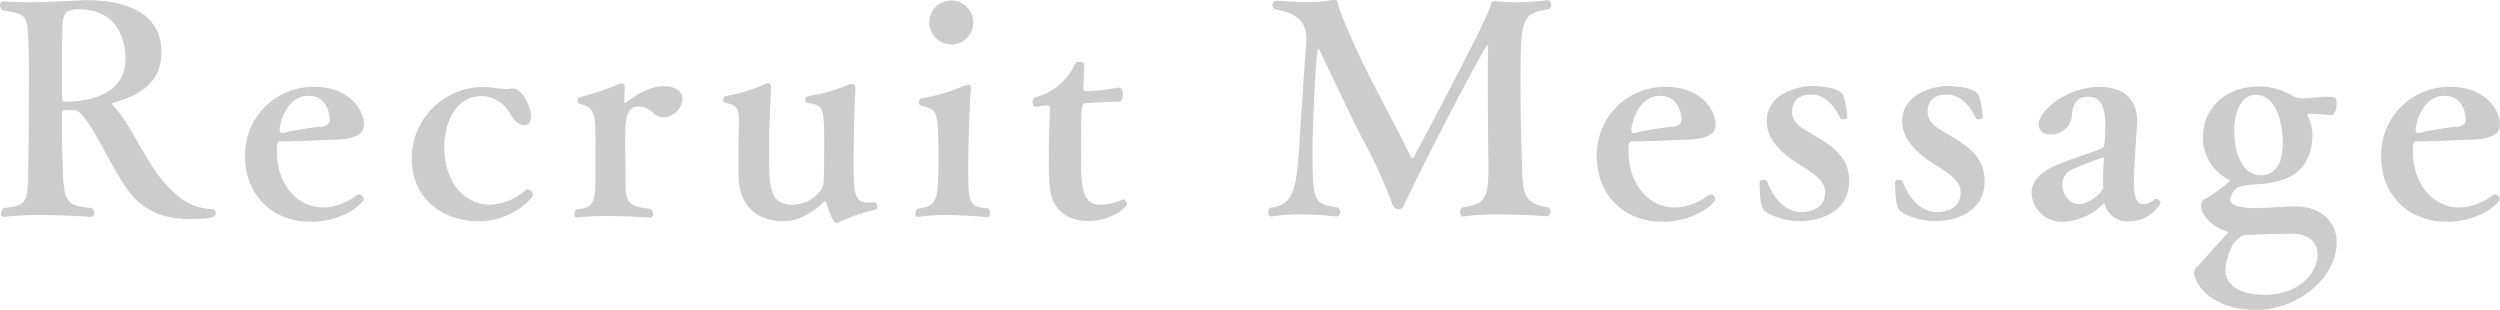 <svg xmlns="http://www.w3.org/2000/svg" width="431.92" height="53.528" viewBox="0 0 431.92 53.528"><g transform="translate(-967.77 -8578.602)"><path d="M1005.05,8615.41c0,.76-.92,1.02-4.49,1.02-4.03,0-7.65-1.07-10.35-4.54-3.16-4.08-5.87-10.96-8.52-13.72a1.851,1.851,0,0,0-1.33-.56h-.15c-.51,0-.82.05-1.22.05s-.51.15-.51.51c0,2.29,0,6.02.1,8.11.2,7.04.25,7.85,5,8.26a1.124,1.124,0,0,1,.46.87c0,.36-.2.66-.51.66-.05,0-4.23-.31-8.67-.31a48.14,48.14,0,0,0-6.32.31h-.15c-.31,0-.46-.2-.46-.51a1.387,1.387,0,0,1,.51-1.02c4.23-.46,4.18-.92,4.23-8.16.05-2.35.1-9.13.1-14.07,0-2.19,0-4.08-.05-5-.2-6.38-.1-6.12-4.49-6.94a.968.968,0,0,1-.46-.82c0-.36.25-.71.51-.71h.05c1.68.1,3.16.15,4.54.15,2.8,0,5.3-.15,8.41-.31.46,0,.92-.05,1.43-.05,6.68,0,12.95,2.14,12.95,8.98,0,5.56-4.23,7.6-8.26,8.72-.2.05-.25.1-.25.2s.1.2.2.36c3.11,3.26,5.46,9.48,8.82,13.26,2.29,2.55,4.33,4.33,8.16,4.59A.718.718,0,0,1,1005.05,8615.41Zm-23.66-35.19c-2.6,0-2.86.87-2.86,4.28,0,.56,0,1.22-.05,2.04v8.67c0,.66.1.97.41.97,4.64-.05,10.56-1.33,10.56-7.5C989.45,8586.65,988.78,8580.22,981.39,8580.22Z" fill="#ccc"/><path d="M1030.65,8600.11c0,1.48-1.12,2.45-4.54,2.6-2.75.1-6.63.31-9.28.31-1.17,0-1.22,0-1.22,1.89,0,4.69,2.8,9.54,8.11,9.54a9.917,9.917,0,0,0,5.71-2.14.546.546,0,0,1,.36-.15.931.931,0,0,1,.82.87c0,.56-3.37,3.88-9.08,3.88-7.19,0-11.42-5.1-11.42-11.27a11.756,11.756,0,0,1,11.88-12.03C1028.16,8593.58,1030.65,8597.66,1030.65,8600.11Zm-5.91-.82c0-1.07-.51-4.13-3.67-4.13-4.18,0-5,5.51-5,5.76,0,.31.15.66.46.66h.1a53.191,53.191,0,0,1,6.88-1.12C1023.87,8600.41,1024.74,8600.16,1024.74,8599.29Z" fill="#ccc"/><path d="M1050.49,8616.83c-6.48,0-11.58-4.13-11.58-10.81a12.367,12.367,0,0,1,12.24-12.39,20.389,20.389,0,0,1,2.35.2c.66.05,1.28.15,1.79.15a2.524,2.524,0,0,0,.61-.05,1.45,1.45,0,0,1,.46-.05c1.53,0,3.16,3.01,3.16,4.84,0,1.43-.92,1.53-1.17,1.53-.87,0-1.79-.87-2.55-2.14a5.7,5.7,0,0,0-4.9-2.91c-3.98,0-6.37,4.03-6.37,8.82,0,5.81,3.26,9.94,7.96,9.94a9.758,9.758,0,0,0,6.02-2.45.63.63,0,0,1,.46-.2.983.983,0,0,1,.87.92C1059.83,8612.91,1056.1,8616.83,1050.49,8616.83Z" fill="#ccc"/><path d="M1085.68,8595.67a3.451,3.451,0,0,1-3.21,3.21,2.573,2.573,0,0,1-1.78-.71,3.825,3.825,0,0,0-2.5-1.17c-2.35,0-2.4,2.4-2.4,5.56,0,1.68,0,3.62.05,4.9v2.4c0,3.67.25,4.39,4.39,4.84a1.344,1.344,0,0,1,.36.87c0,.31-.15.61-.41.61,0,0-3.88-.25-7.6-.25a38.016,38.016,0,0,0-5.1.25h-.1c-.25,0-.36-.2-.36-.51a1.482,1.482,0,0,1,.31-.92c3.32-.2,3.32-1.33,3.32-6.99,0-2.45,0-5.3-.05-7.14-.05-2.8-.76-3.67-2.7-4.08-.2-.05-.31-.31-.31-.56s.1-.56.36-.61a40.6,40.6,0,0,0,6.83-2.29,1.305,1.305,0,0,1,.41-.05c.41,0,.51.25.51.76v.36l-.1,1.94c0,.2.05.31.15.31.05,0,.1,0,.2-.1,1.89-1.53,4.49-2.8,6.27-2.8C1084.71,8593.48,1085.68,8594.5,1085.68,8595.67Z" fill="#ccc"/><path d="M1112.92,8616.88a1.454,1.454,0,0,1-.61.26c-.25,0-.76-.26-1.78-3.47-.05-.2-.1-.31-.2-.31s-.2.1-.31.2c-1.63,1.58-4.13,3.26-6.83,3.26h-.1c-4.64,0-7.5-2.8-7.7-7.34-.05-.87-.05-1.94-.05-3.06,0-2.55.05-5.3.1-6.68v-.31c0-2.09-.51-2.75-2.35-3.06a.466.466,0,0,1-.36-.51.627.627,0,0,1,.41-.66,28.835,28.835,0,0,0,6.73-2.04,1.377,1.377,0,0,1,.61-.15c.31,0,.51.2.51.71v.1c-.36,8.01-.36,8.06-.36,10.05,0,7.04,0,10.1,4.08,10.1,2.96,0,5.3-2.24,5.35-3.93.05-.66.1-3.42.1-6.17,0-6.99-.1-6.99-2.91-7.5a.466.466,0,0,1-.36-.51.663.663,0,0,1,.46-.66,28.1,28.1,0,0,0,6.94-1.94,1.781,1.781,0,0,1,.66-.15c.36,0,.61.25.61.92v.1c-.25,3.88-.31,10.5-.31,12.39,0,5.25,0,7.09,2.6,7.09a5.1,5.1,0,0,0,.87-.05h.05c.36,0,.56.41.56.77a.509.509,0,0,1-.31.51A28.488,28.488,0,0,0,1112.92,8616.88Z" fill="#ccc"/><path d="M1138.82,8615.46c0,.36-.15.66-.46.66-.05,0-3.62-.36-7.19-.36a32.23,32.23,0,0,0-4.74.31h-.1c-.31,0-.41-.2-.41-.51a1.446,1.446,0,0,1,.36-.92c3.37-.36,3.62-1.38,3.62-8.21,0-8.72-.1-8.92-2.91-9.54a.6.6,0,0,1-.46-.61.668.668,0,0,1,.51-.71,30.013,30.013,0,0,0,7.14-2.09,3.654,3.654,0,0,1,.92-.25c.25,0,.41.15.41.66v.31c-.2,2.04-.46,9.28-.46,12.8,0,6.68,0,7.39,3.47,7.6A1.372,1.372,0,0,1,1138.82,8615.46Zm-6.68-29.17a3.867,3.867,0,0,1-3.83-3.88,3.8,3.8,0,1,1,3.83,3.88Z" fill="#ccc"/><path d="M1155.81,8616.78c-3.77,0-6.42-2.14-6.68-5.92-.1-1.38-.15-3.21-.15-5.1,0-3.01.1-6.22.2-8.36,0-.46-.15-.56-.46-.56h-.15c-.56,0-1.43.2-1.94.2h-.05c-.25,0-.41-.36-.41-.76a.9.9,0,0,1,.46-.87,10.467,10.467,0,0,0,6.88-5.76.764.764,0,0,1,.76-.36c.41,0,.82.15.82.46,0,.87-.1,3.31-.15,3.98,0,.46.1.61.51.61a35.406,35.406,0,0,0,5.61-.61h.1c.41,0,.61.56.61,1.12,0,.66-.2,1.33-.66,1.33-2.29,0-4.9.2-5.71.25-.82,0-.87.56-.87,7.6,0,6.88,0,9.94,3.42,9.94a9.951,9.951,0,0,0,3.77-.92h.1c.31,0,.66.51.66.87S1159.94,8616.78,1155.81,8616.78Z" fill="#ccc"/><path d="M1230.47,8593.22c0,4.28.1,8.97.2,12.34.2,5.97-.15,8.16,4.54,8.87a.716.716,0,0,1,.46.71c0,.41-.31.82-.61.82,0,0-4.28-.31-8.46-.31a39.812,39.812,0,0,0-6.02.36h-.05c-.36,0-.51-.36-.51-.77a.873.873,0,0,1,.41-.82c4.03-.51,4.49-1.73,4.49-6.78v-1.12c-.05-2.35-.1-8.46-.1-13.67,0-2.35,0-4.49.05-6.02,0-.25-.05-.36-.15-.36-.46,0-11.17,20.65-14.23,27.28-.31.66-.61,1.02-1.07,1.02h-.15c-.51-.05-.92-.56-1.12-1.38a83.767,83.767,0,0,0-5-10.81c-2.09-4.08-5.35-11.01-7.29-15.04-.15-.31-.25-.41-.31-.41-.51,0-1.02,14.48-1.02,16.78,0,9.74.1,9.84,4.39,10.56a.766.766,0,0,1,.41.71c0,.41-.25.82-.61.82h-.1a60.976,60.976,0,0,0-6.27-.36,28.914,28.914,0,0,0-4.84.36h-.1c-.36,0-.51-.31-.51-.66a.96.96,0,0,1,.41-.87c3.72-.41,4.39-2.7,4.9-10.1.15-2.35.87-13.72,1.22-18.21,0-.25.05-.56.05-.82,0-2.96-1.63-4.54-5.46-5.1a.821.821,0,0,1,.36-1.53s2.6.25,5.3.25a22.546,22.546,0,0,0,4.03-.31,2.329,2.329,0,0,1,.56-.05c.66,0,.61.41.82,1.22.15.61.97,2.65,1.17,3.11,3.57,8.62,8.82,17.49,11.17,22.64.1.2.2.36.36.36.1,0,.2-.1.31-.31,9.84-18.56,12.9-24.68,13.26-26.31.1-.36.31-.51.77-.51.15,0,.31.05.51.05a29.561,29.561,0,0,0,3.11.15,40.046,40.046,0,0,0,5.3-.36h.1c.41,0,.61.41.61.76a.792.792,0,0,1-.51.82C1230.52,8580.88,1230.47,8582.11,1230.47,8593.22Z" fill="#ccc"/><path d="M1264.18,8600.11c0,1.48-1.12,2.45-4.54,2.6-2.75.1-6.63.31-9.28.31-1.17,0-1.22,0-1.22,1.89,0,4.69,2.8,9.54,8.11,9.54a9.917,9.917,0,0,0,5.71-2.14.546.546,0,0,1,.36-.15.931.931,0,0,1,.82.87c0,.56-3.37,3.88-9.08,3.88-7.19,0-11.42-5.1-11.42-11.27a11.756,11.756,0,0,1,11.88-12.03C1261.68,8593.58,1264.18,8597.66,1264.18,8600.11Zm-5.91-.82c0-1.07-.51-4.13-3.67-4.13-4.18,0-5,5.51-5,5.76,0,.31.15.66.46.66h.1a53.189,53.189,0,0,1,6.88-1.12C1257.4,8600.41,1258.27,8600.16,1258.27,8599.29Z" fill="#ccc"/><path d="M1279.07,8616.78a11.254,11.254,0,0,1-6.32-1.63c-.31-.25-.97-.76-.97-5,0-.36.31-.46.61-.46s.61.1.66.25c1.17,2.91,3.06,5.3,5.97,5.3.31,0,4.08,0,4.08-3.42,0-1.94-1.89-3.16-3.88-4.44-5.3-3.16-6.22-5.81-6.22-7.85,0-4.84,5.66-6.07,7.75-6.07,1.07,0,4.95.2,5.51,1.68a16.152,16.152,0,0,1,.66,3.57c0,.31-.36.51-.71.51a.634.634,0,0,1-.51-.25c-1.12-2.19-2.6-4.03-5-4.03-3.26,0-3.31,2.45-3.31,2.91,0,1.73,1.07,2.55,2.96,3.62.82.51,1.68.97,2.5,1.53,2.45,1.58,4.39,3.47,4.39,6.88C1287.23,8615.81,1281.22,8616.78,1279.07,8616.78Z" fill="#ccc"/><path d="M1302.48,8616.78a11.254,11.254,0,0,1-6.32-1.63c-.31-.25-.97-.76-.97-5,0-.36.31-.46.61-.46s.61.1.66.25c1.17,2.91,3.06,5.3,5.97,5.3.31,0,4.08,0,4.08-3.42,0-1.94-1.89-3.16-3.88-4.44-5.3-3.16-6.22-5.81-6.22-7.85,0-4.84,5.66-6.07,7.75-6.07,1.07,0,4.95.2,5.51,1.68a16.152,16.152,0,0,1,.66,3.57c0,.31-.36.51-.71.51a.634.634,0,0,1-.51-.25c-1.12-2.19-2.6-4.03-5-4.03-3.26,0-3.31,2.45-3.31,2.91,0,1.73,1.07,2.55,2.96,3.62.82.51,1.68.97,2.5,1.53,2.45,1.58,4.39,3.47,4.39,6.88C1310.64,8615.81,1304.62,8616.78,1302.48,8616.78Z" fill="#ccc"/><path d="M1335.53,8616.83a3.971,3.971,0,0,1-4.03-2.65c-.1-.31-.15-.46-.2-.46s-.1.05-.2.15a10.47,10.47,0,0,1-6.93,3.06,5.243,5.243,0,0,1-5.41-5.05c0-2.35,2.29-3.93,4.39-4.79,2.86-1.22,5.76-1.99,7.85-2.91.1-.1.31-.31.31-.51a31.268,31.268,0,0,0,.2-3.37c0-4.84-1.99-5-3.06-5-2.55,0-2.7,2.7-2.7,3.01a3.613,3.613,0,0,1-3.72,3.52c-1.17,0-2.04-.66-2.04-1.68,0-2.5,4.95-6.53,10.5-6.53,3.47,0,6.53,1.53,6.53,6.07,0,.25-.05.51-.05.76-.26,3.47-.51,7.45-.51,9.38,0,3.06.46,4.03,1.63,4.03h.36a4.368,4.368,0,0,0,1.63-.82c.1-.05.15-.1.25-.1a.858.858,0,0,1,.71.76A6.193,6.193,0,0,1,1335.53,8616.83Zm-4.28-10.71c0-.25-.05-.31-.2-.31-.1,0-4.18,1.53-5.3,2.09a2.771,2.771,0,0,0-1.68,2.55c0,1.63,1.17,3.42,2.96,3.42,1.48,0,4.13-1.99,4.13-2.96v-.05a10.146,10.146,0,0,1-.05-1.33c0-1.22.1-2.75.15-3.31A.529.529,0,0,1,1331.25,8606.12Z" fill="#ccc"/><path d="M1357.56,8632.13c-7.8,0-10.71-4.59-10.71-6.43,0-.82.61-1.02,1.12-1.63.56-.66,2.86-3.21,4.59-5.1a.379.379,0,0,0,.1-.2c0-.1-.05-.15-.2-.2-2.5-.77-4.39-2.8-4.39-4.28,0-1.07.15-1.02,1.02-1.48a43.78,43.78,0,0,0,3.77-2.75c.15-.1.2-.15.2-.25,0-.05-.05-.1-.2-.15a8.174,8.174,0,0,1-4.49-7.19c0-5.97,4.84-8.92,9.43-8.92a11.353,11.353,0,0,1,6.02,1.58,3.322,3.322,0,0,0,1.89.46c.51,0,1.07-.05,1.58-.1.82-.05,1.63-.2,2.5-.2.41.05.77.05,1.22.1.31.05.46.56.46,1.12,0,.87-.36,1.99-.92,1.99h-.05c-1.38-.1-2.55-.25-3.47-.25h-.31c-.2,0-.31.05-.31.15a.38.38,0,0,0,.05.2,7.842,7.842,0,0,1,.82,3.16c0,6.53-4.33,8.26-8.82,8.62-3.06.26-4.84.1-5.35,2.55v.2c0,1.02,1.84,1.43,4.44,1.43.46,0,.92-.05,1.43-.05,1.68-.05,4.03-.25,5.46-.25,4.23.05,7.04,2.6,7.04,6.22C1371.48,8626.42,1364.96,8632.13,1357.56,8632.13Zm10.61-9.58c0-1.63-.97-3.47-4.33-3.57-1.48,0-5.35.1-7.55.2a2.605,2.605,0,0,0-2.14.92c-1.12.97-1.89,3.98-1.89,5.15,0,2.24,1.94,4.28,6.83,4.28C1365.01,8629.53,1368.17,8625.71,1368.17,8622.55Zm-10.66-27.54c-2.91,0-3.72,3.62-3.72,6.02,0,4.74,1.73,7.85,4.59,7.85,2.65,0,3.77-2.24,3.77-5.56C1362.15,8600.16,1361.23,8595.01,1357.51,8595.01Z" fill="#ccc"/><path d="M1399.69,8600.11c0,1.48-1.12,2.45-4.54,2.6-2.75.1-6.63.31-9.28.31-1.17,0-1.22,0-1.22,1.89,0,4.69,2.8,9.54,8.11,9.54a9.917,9.917,0,0,0,5.71-2.14.546.546,0,0,1,.36-.15.931.931,0,0,1,.82.87c0,.56-3.37,3.88-9.08,3.88-7.19,0-11.42-5.1-11.42-11.27a11.756,11.756,0,0,1,11.88-12.03C1397.19,8593.58,1399.69,8597.66,1399.69,8600.11Zm-5.92-.82c0-1.07-.51-4.13-3.67-4.13-4.18,0-5,5.51-5,5.76,0,.31.15.66.46.66h.1a53.189,53.189,0,0,1,6.88-1.12C1392.91,8600.41,1393.77,8600.16,1393.77,8599.29Z" fill="#ccc"/></g></svg>